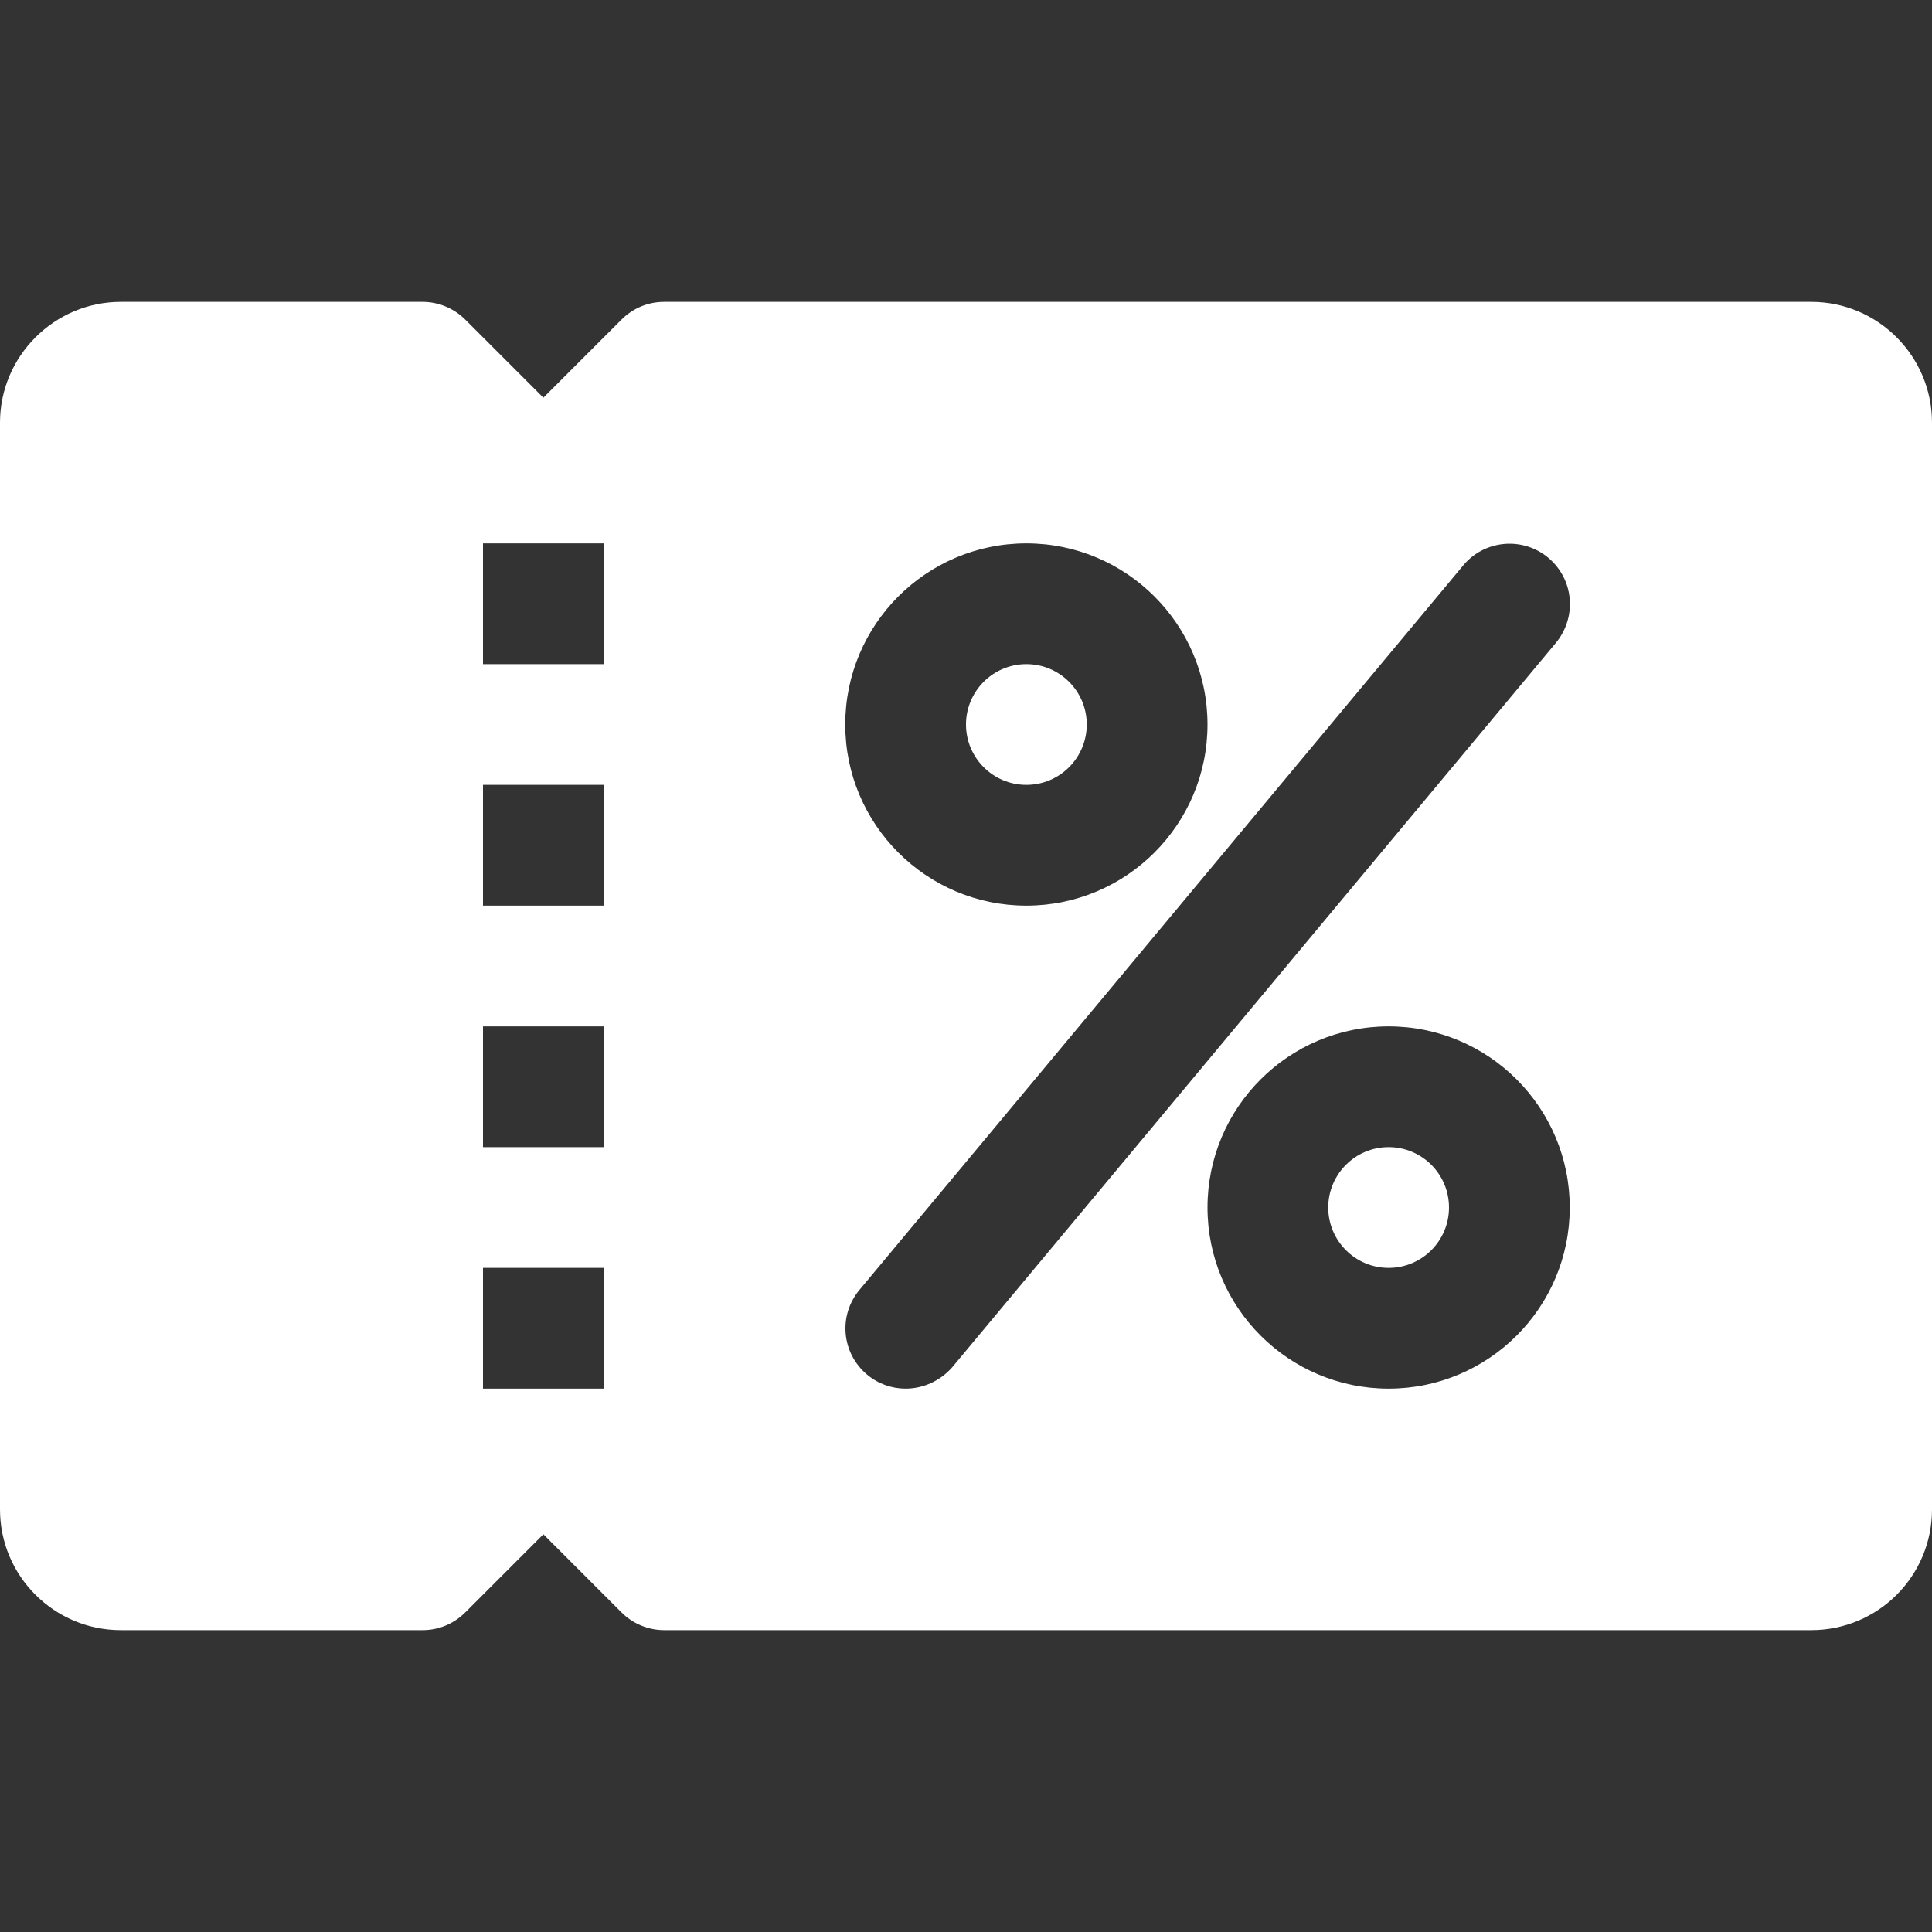 <?xml version="1.0" encoding="utf-8"?>
<!-- Generator: Adobe Illustrator 23.0.3, SVG Export Plug-In . SVG Version: 6.00 Build 0)  -->
<svg version="1.1" id="Capa_1" xmlns="http://www.w3.org/2000/svg" xmlns:xlink="http://www.w3.org/1999/xlink" x="0px" y="0px"
	 viewBox="0 0 512 512" style="enable-background:new 0 0 512 512;" xml:space="preserve">
<rect x="0" y="0" width="512" height="512" fill="#333333" stroke="none"/>
<style type="text/css">
	.st0{fill:#FFFFFF;}
</style>
<g>
	<g>
		<circle class="st0" cx="368" cy="320" r="16"/>
	</g>
</g>
<g>
	<g>
		<circle class="st0" cx="272" cy="192" r="16"/>
	</g>
</g>
<g>
	<g>
		<path class="st0" d="M480,80H176c-4.3,0-8.3,1.7-11.3,4.7L144,105.4l-20.7-20.7c-3-3-7.1-4.7-11.3-4.7H32C14.4,80,0,94.4,0,112
			v288c0,17.7,14.4,32,32,32h80c4.3,0,8.3-1.7,11.3-4.7l20.7-20.7l20.7,20.7c3,3,7.1,4.7,11.3,4.7h304c17.7,0,32-14.3,32-32V112
			C512,94.4,497.7,80,480,80z M160,368h-32v-32h32V368z M160,304h-32v-32h32V304z M160,240h-32v-32h32V240z M160,176h-32v-32h32V176
			z M272,144c26.5,0,48,21.5,48,48s-21.5,48-48,48s-48-21.5-48-48S245.5,144,272,144z M240,368c-3.6,0-7.2-1.2-10.2-3.7
			c-6.8-5.7-7.7-15.7-2-22.5l160-192c5.7-6.8,15.8-7.6,22.5-2c6.8,5.7,7.7,15.7,2,22.6l-160,192C249.1,366,244.6,368,240,368z
			 M368,368c-26.5,0-48-21.5-48-48s21.5-48,48-48s48,21.5,48,48S394.5,368,368,368z"/>
	</g>
</g>
</svg>

